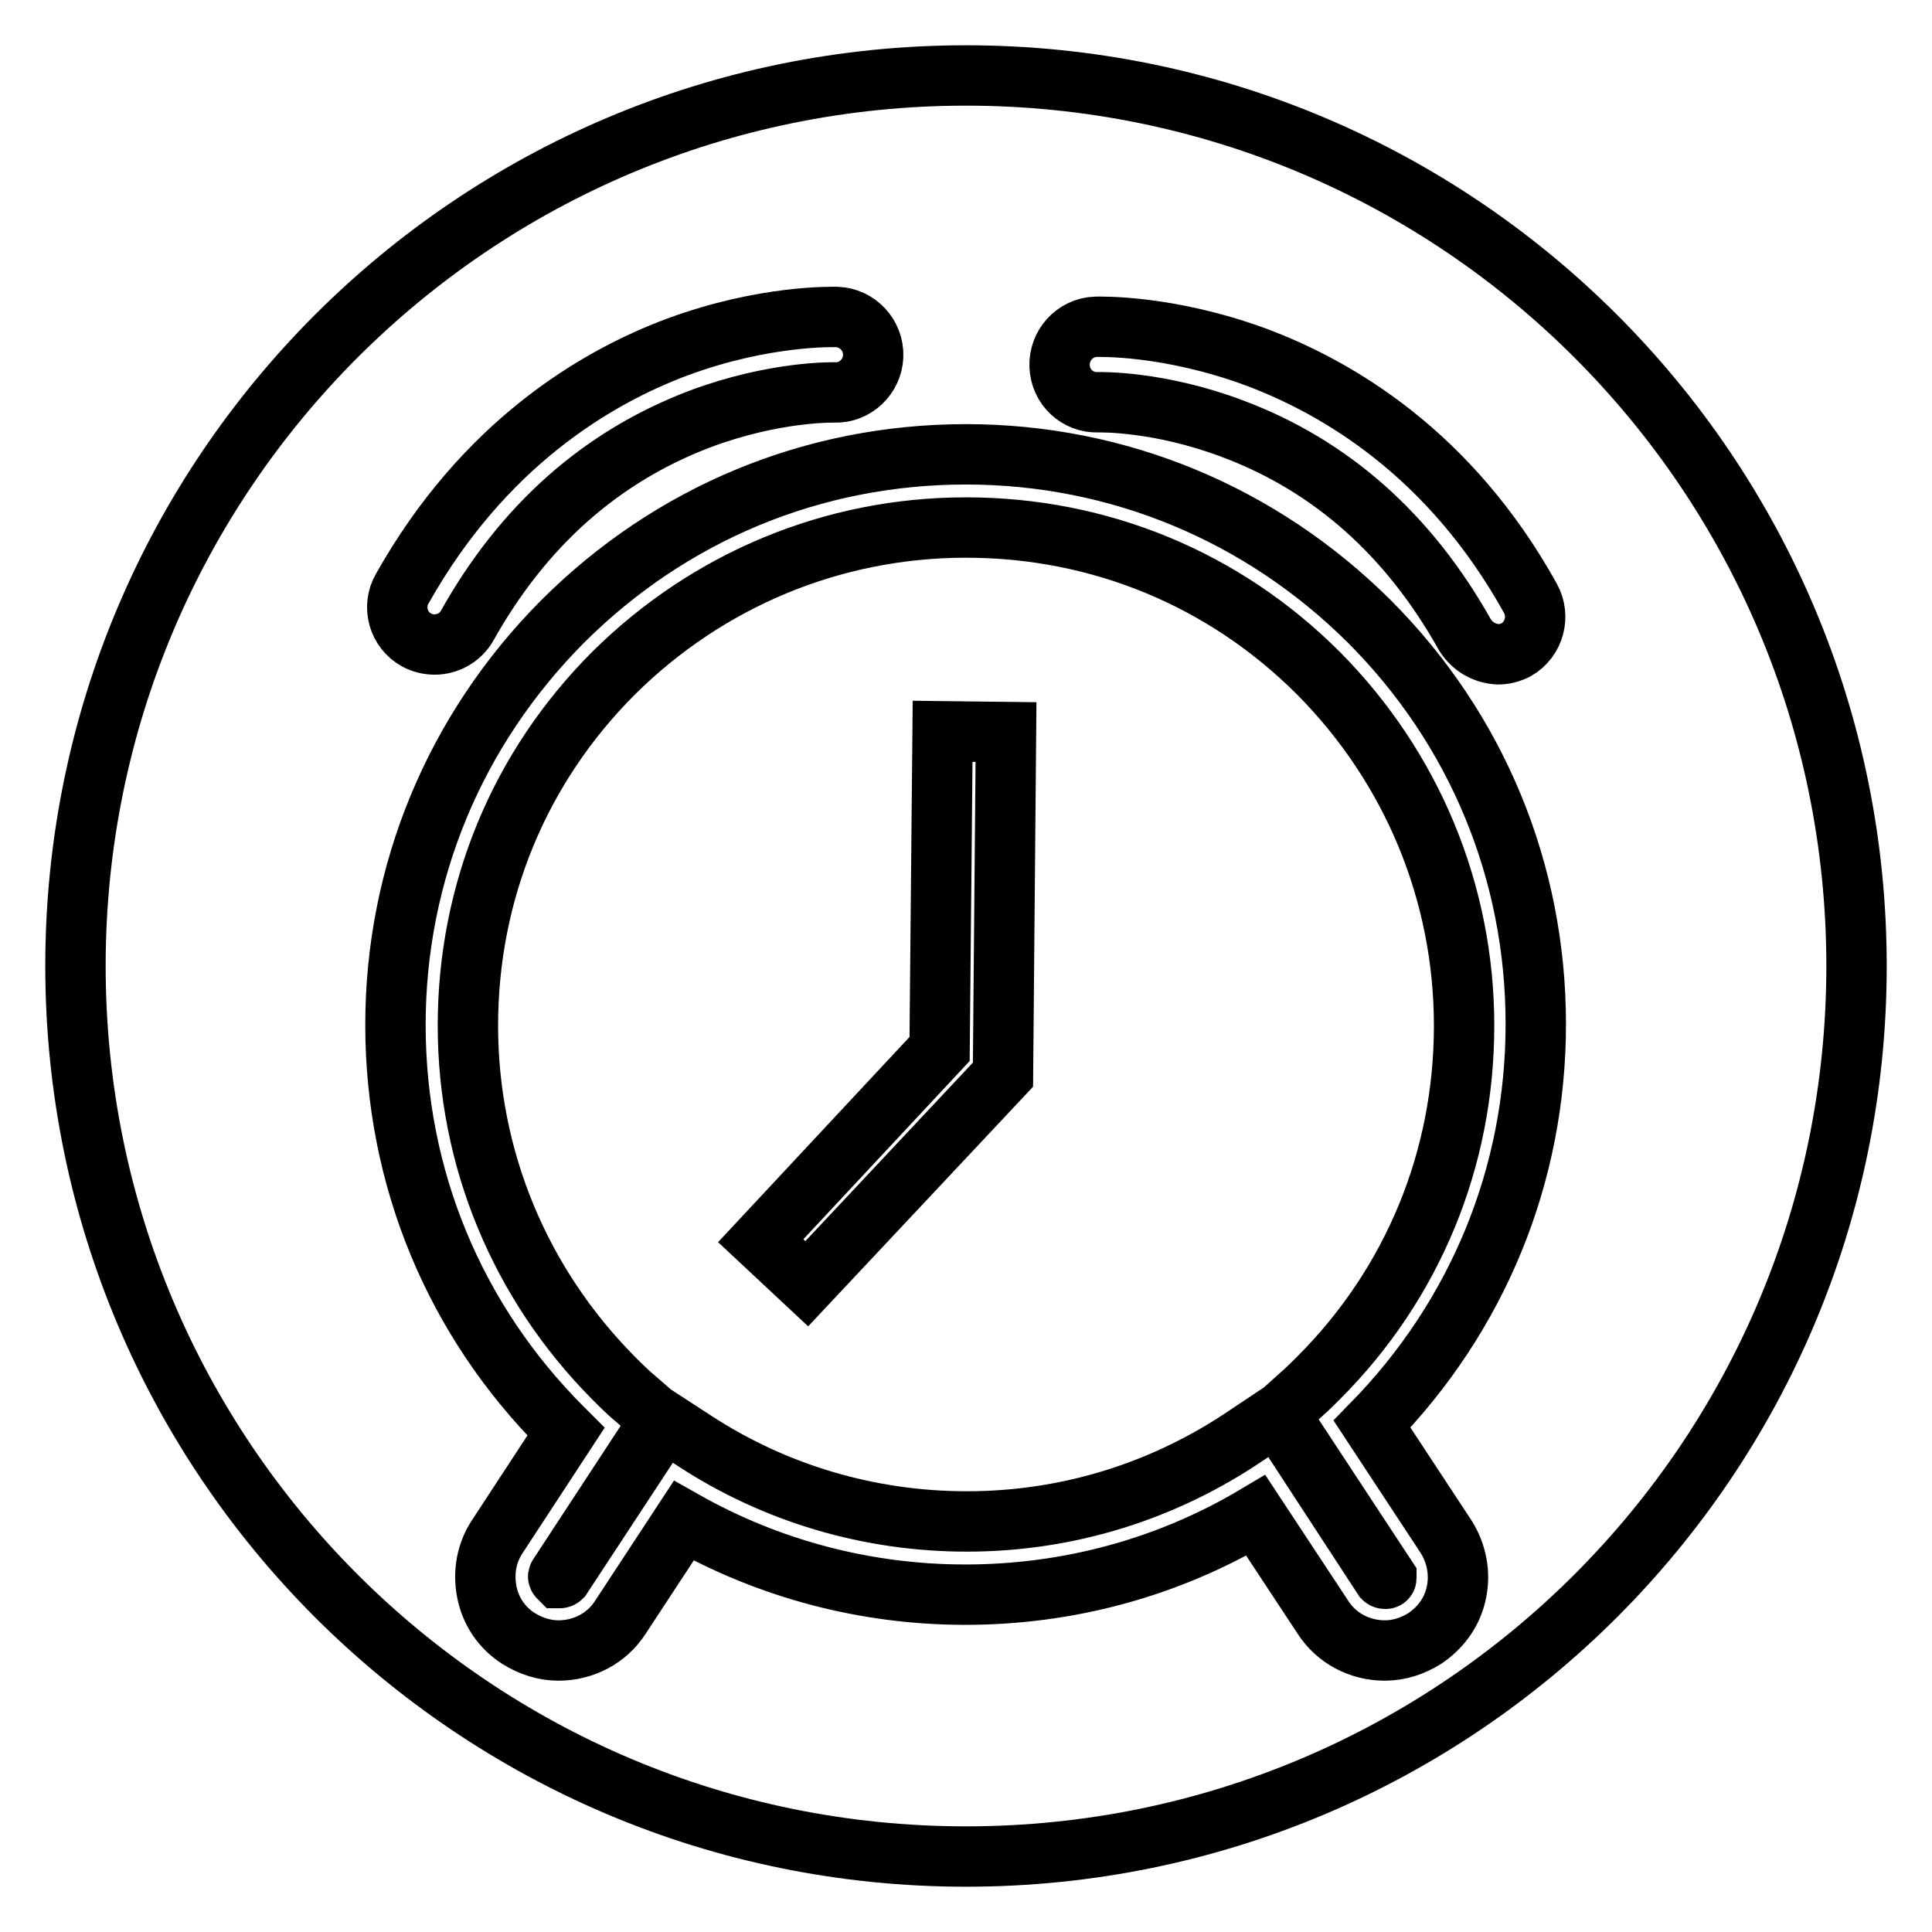 <?xml version="1.0" encoding="utf-8"?>
<!-- Svg Vector Icons : http://www.onlinewebfonts.com/icon -->
<!DOCTYPE svg PUBLIC "-//W3C//DTD SVG 1.1//EN" "http://www.w3.org/Graphics/SVG/1.1/DTD/svg11.dtd">
<svg version="1.1" xmlns="http://www.w3.org/2000/svg" xmlns:xlink="http://www.w3.org/1999/xlink" x="0px" y="0px" viewBox="0 0 256 256" enable-background="new 0 0 256 256" xml:space="preserve">
<g> <path stroke-width="8" fill-opacity="0" stroke="#000000"  d="M183.5,218.7c-3.3,0-6.4-1.6-8.2-4.4l-8.9-13.5c-11.6,6.9-24.8,10.5-38.5,10.5c-13.2,0-26-3.4-37.3-9.8 l-8.4,12.8c-1.8,2.8-4.9,4.4-8.2,4.4c-1.9,0-3.7-0.6-5.3-1.6c-2.2-1.4-3.7-3.6-4.2-6.2c-0.5-2.6,0-5.2,1.4-7.3l9.1-13.9 c-0.2-0.2-0.4-0.4-0.5-0.5c-14.3-14.3-22.1-33.2-22.1-53.4c0-20.2,7.9-39.1,22.1-53.4C88.9,68,107.8,60.2,128,60.2 c20.2,0,39.1,7.9,53.4,22.1c14.3,14.3,22.1,33.2,22.1,53.4c0,20-7.7,38.7-21.7,53l9.8,14.9c1.4,2.2,1.9,4.8,1.4,7.3 c-0.5,2.6-2,4.7-4.2,6.2C187.2,218.1,185.4,218.7,183.5,218.7z M169.2,187.5l14.1,21.6c0.1,0.1,0.2,0.1,0.3,0.1c0,0,0.1,0,0.1-0.1 c0-0.1,0-0.1,0-0.1l-14.2-21.6l3-2.7c0.8-0.7,1.5-1.4,2.2-2.1c12.5-12.5,19.3-29,19.3-46.7c0-17.6-6.9-34.2-19.3-46.7 c-12.5-12.5-29-19.3-46.7-19.3c-17.6,0-34.2,6.9-46.7,19.3c-12.5,12.5-19.3,29-19.3,46.7c0,17.6,6.9,34.2,19.3,46.7 c1,1,2,2,3.1,2.9l3.1,2.7L74,208.8c-0.1,0.1,0,0.2,0.1,0.3c0,0,0.1,0,0.1,0c0,0,0.1,0,0.2-0.1l13.6-20.7l4,2.6 c10.7,7,23.2,10.7,36.1,10.7c13.4,0,26.2-4,37.2-11.5L169.2,187.5z M61.9,82.9c-0.9,1.6-2.6,2.5-4.3,2.5c-0.8,0-1.7-0.2-2.4-0.6 c-2.4-1.3-3.3-4.4-1.9-6.8c10.8-19.2,25.7-28,36.4-32c11.6-4.3,20.8-4,21.2-4c2.7,0.1,4.9,2.4,4.8,5.2c-0.1,2.7-2.4,4.9-5.1,4.8 c-0.1,0-7.9-0.2-17.8,3.5C79.6,60.5,69.3,69.7,61.9,82.9L61.9,82.9z M194.1,84.1c-7.4-13.2-17.7-22.4-30.8-27.3 c-9.8-3.7-17.6-3.5-17.8-3.5c-2.7,0.1-5-2-5.1-4.8c-0.1-2.7,2-5.1,4.8-5.2c0.4,0,9.5-0.3,21.2,4c10.7,4,25.7,12.7,36.4,32 c1.3,2.4,0.5,5.4-1.9,6.8c-0.8,0.4-1.6,0.6-2.4,0.6C196.7,86.6,195.1,85.7,194.1,84.1L194.1,84.1z M106.9,170.1l-6.1-5.7l23.7-25.4 l0.4-42.1l8.4,0.1l-0.4,45.4L106.9,170.1z M128,10C62.8,10,10,62.8,10,128c0,65.2,52.8,118,118,118c65.2,0,118-52.8,118-118 C246,62.8,193.2,10,128,10z"/></g>
</svg>
